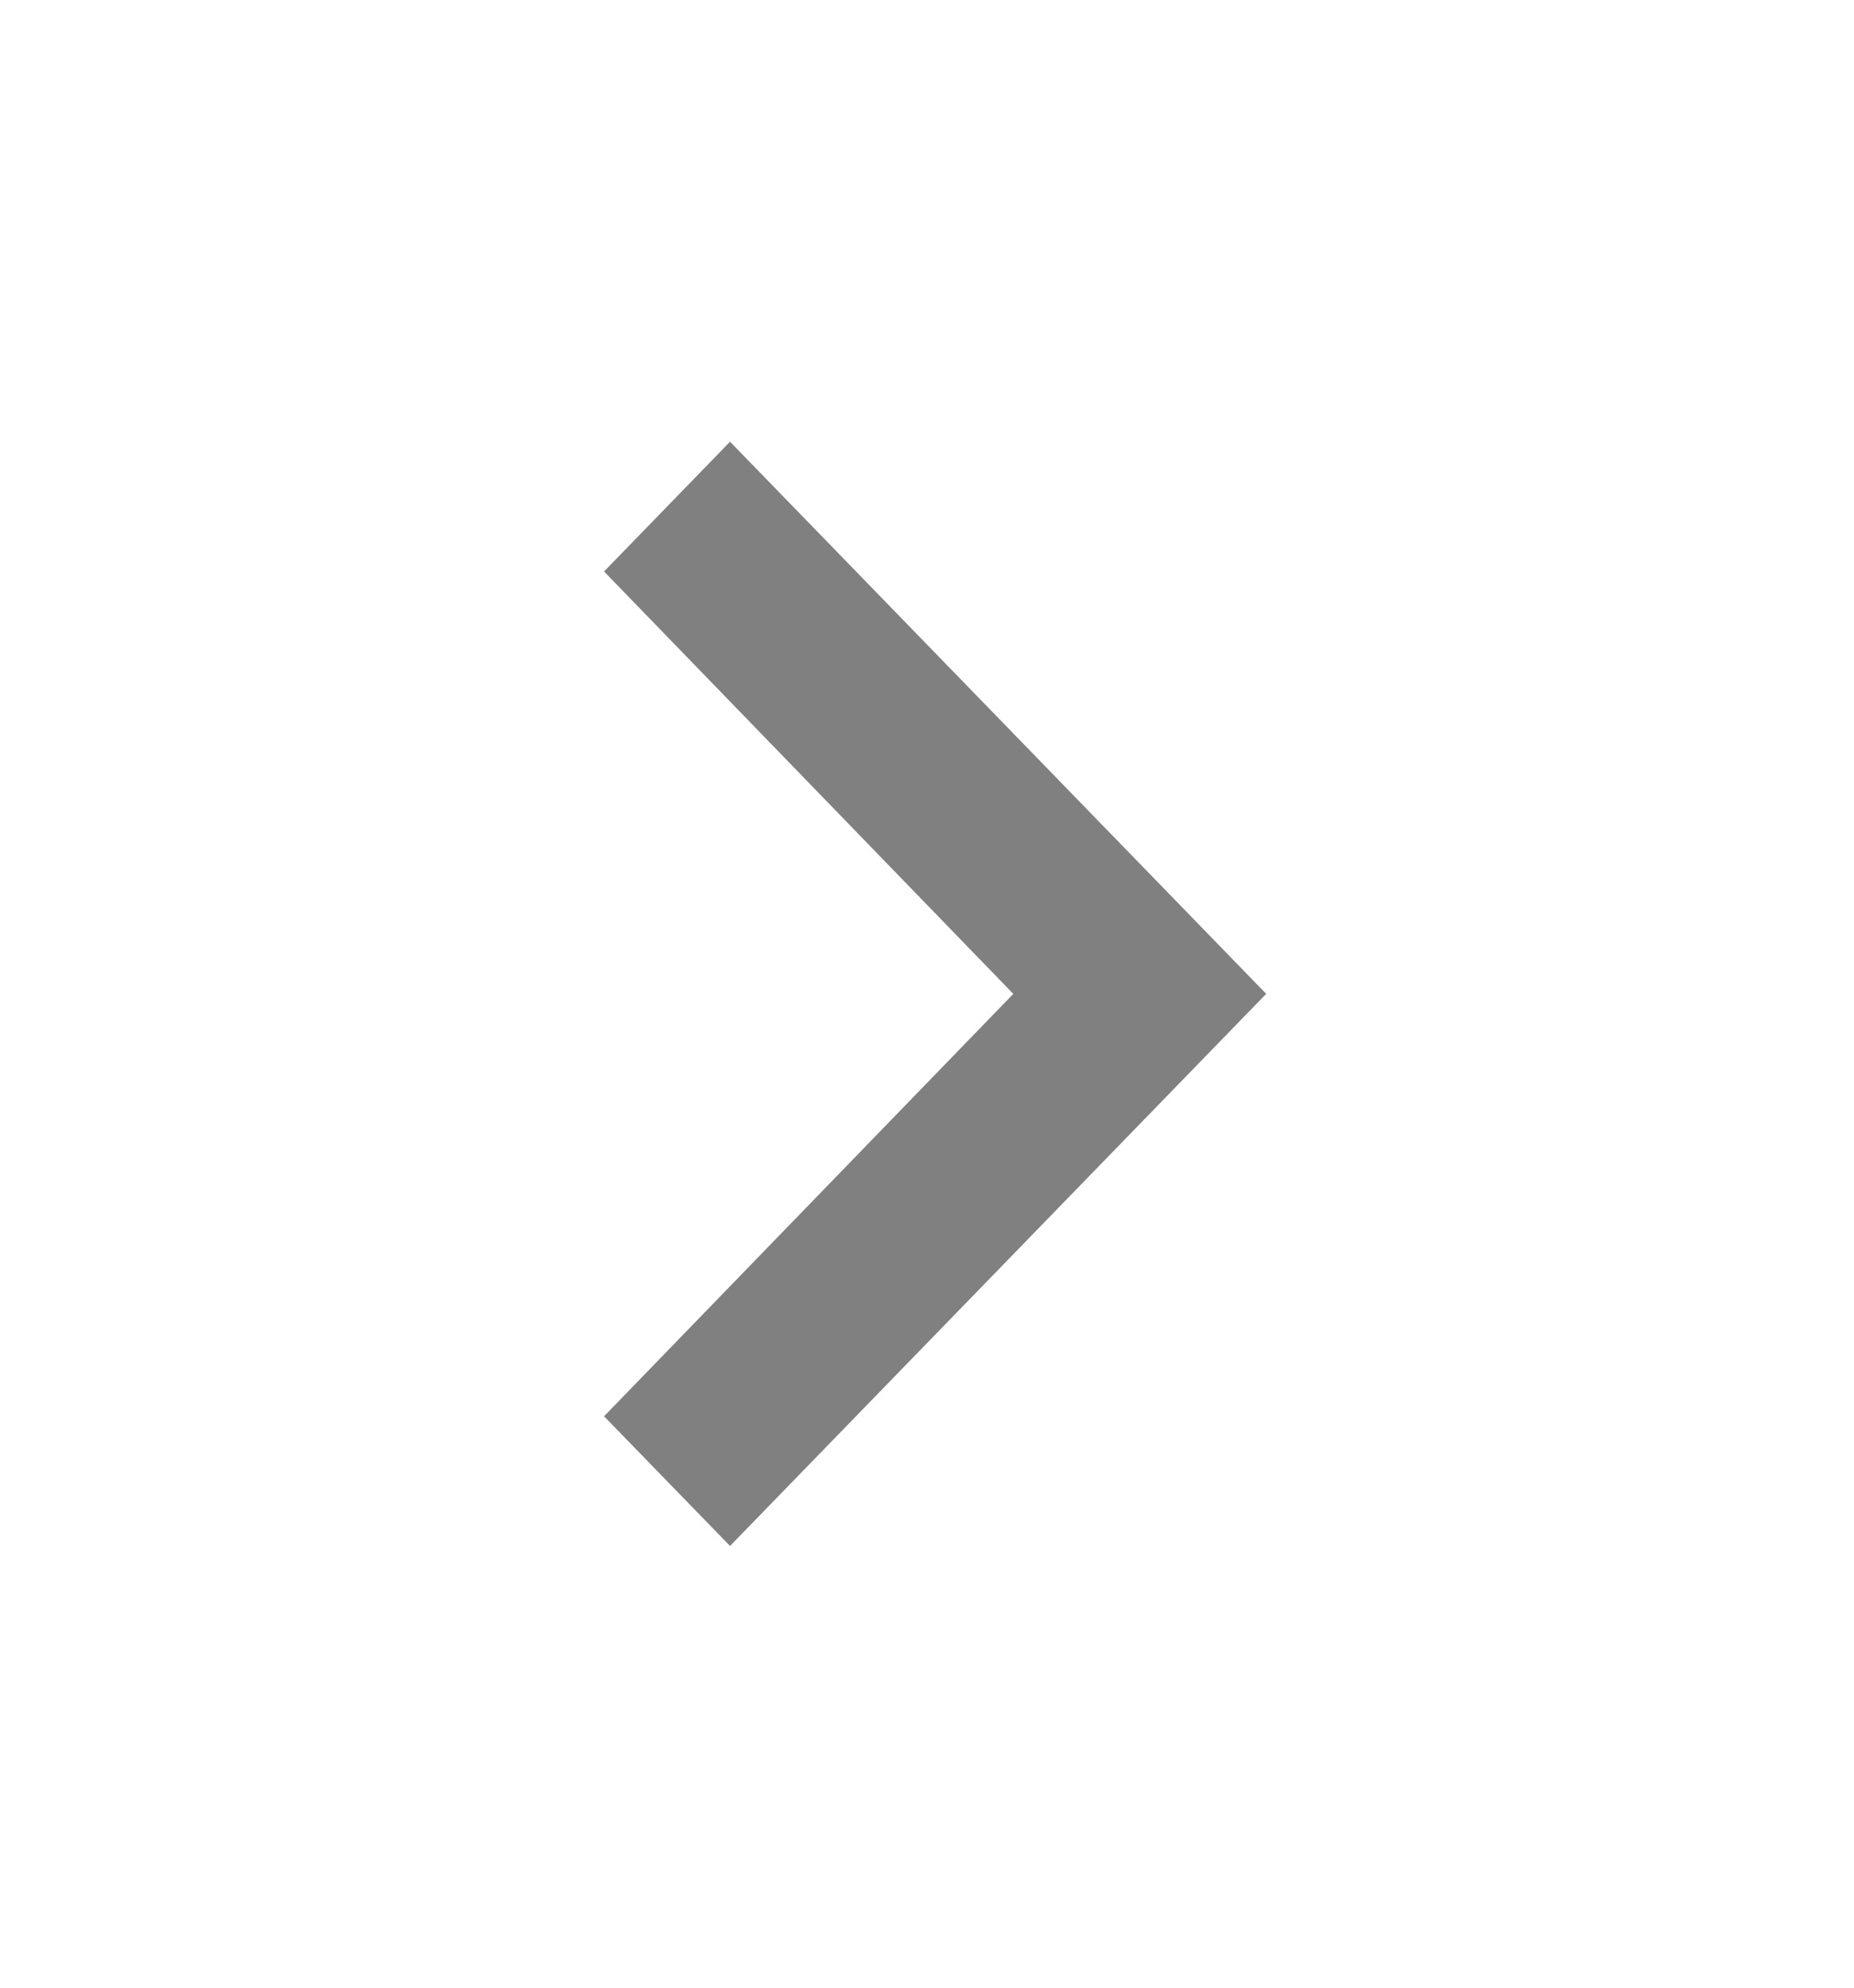 <?xml version="1.0" encoding="UTF-8"?> <svg xmlns="http://www.w3.org/2000/svg" xmlns:v="https://vecta.io/nano" width="42" height="45" fill="none"> <path d="M13.684 12.938l9.271 9.563-9.271 9.563L16.538 35l12.146-12.5L16.538 10l-2.854 2.938z" fill="gray"></path> </svg> 
